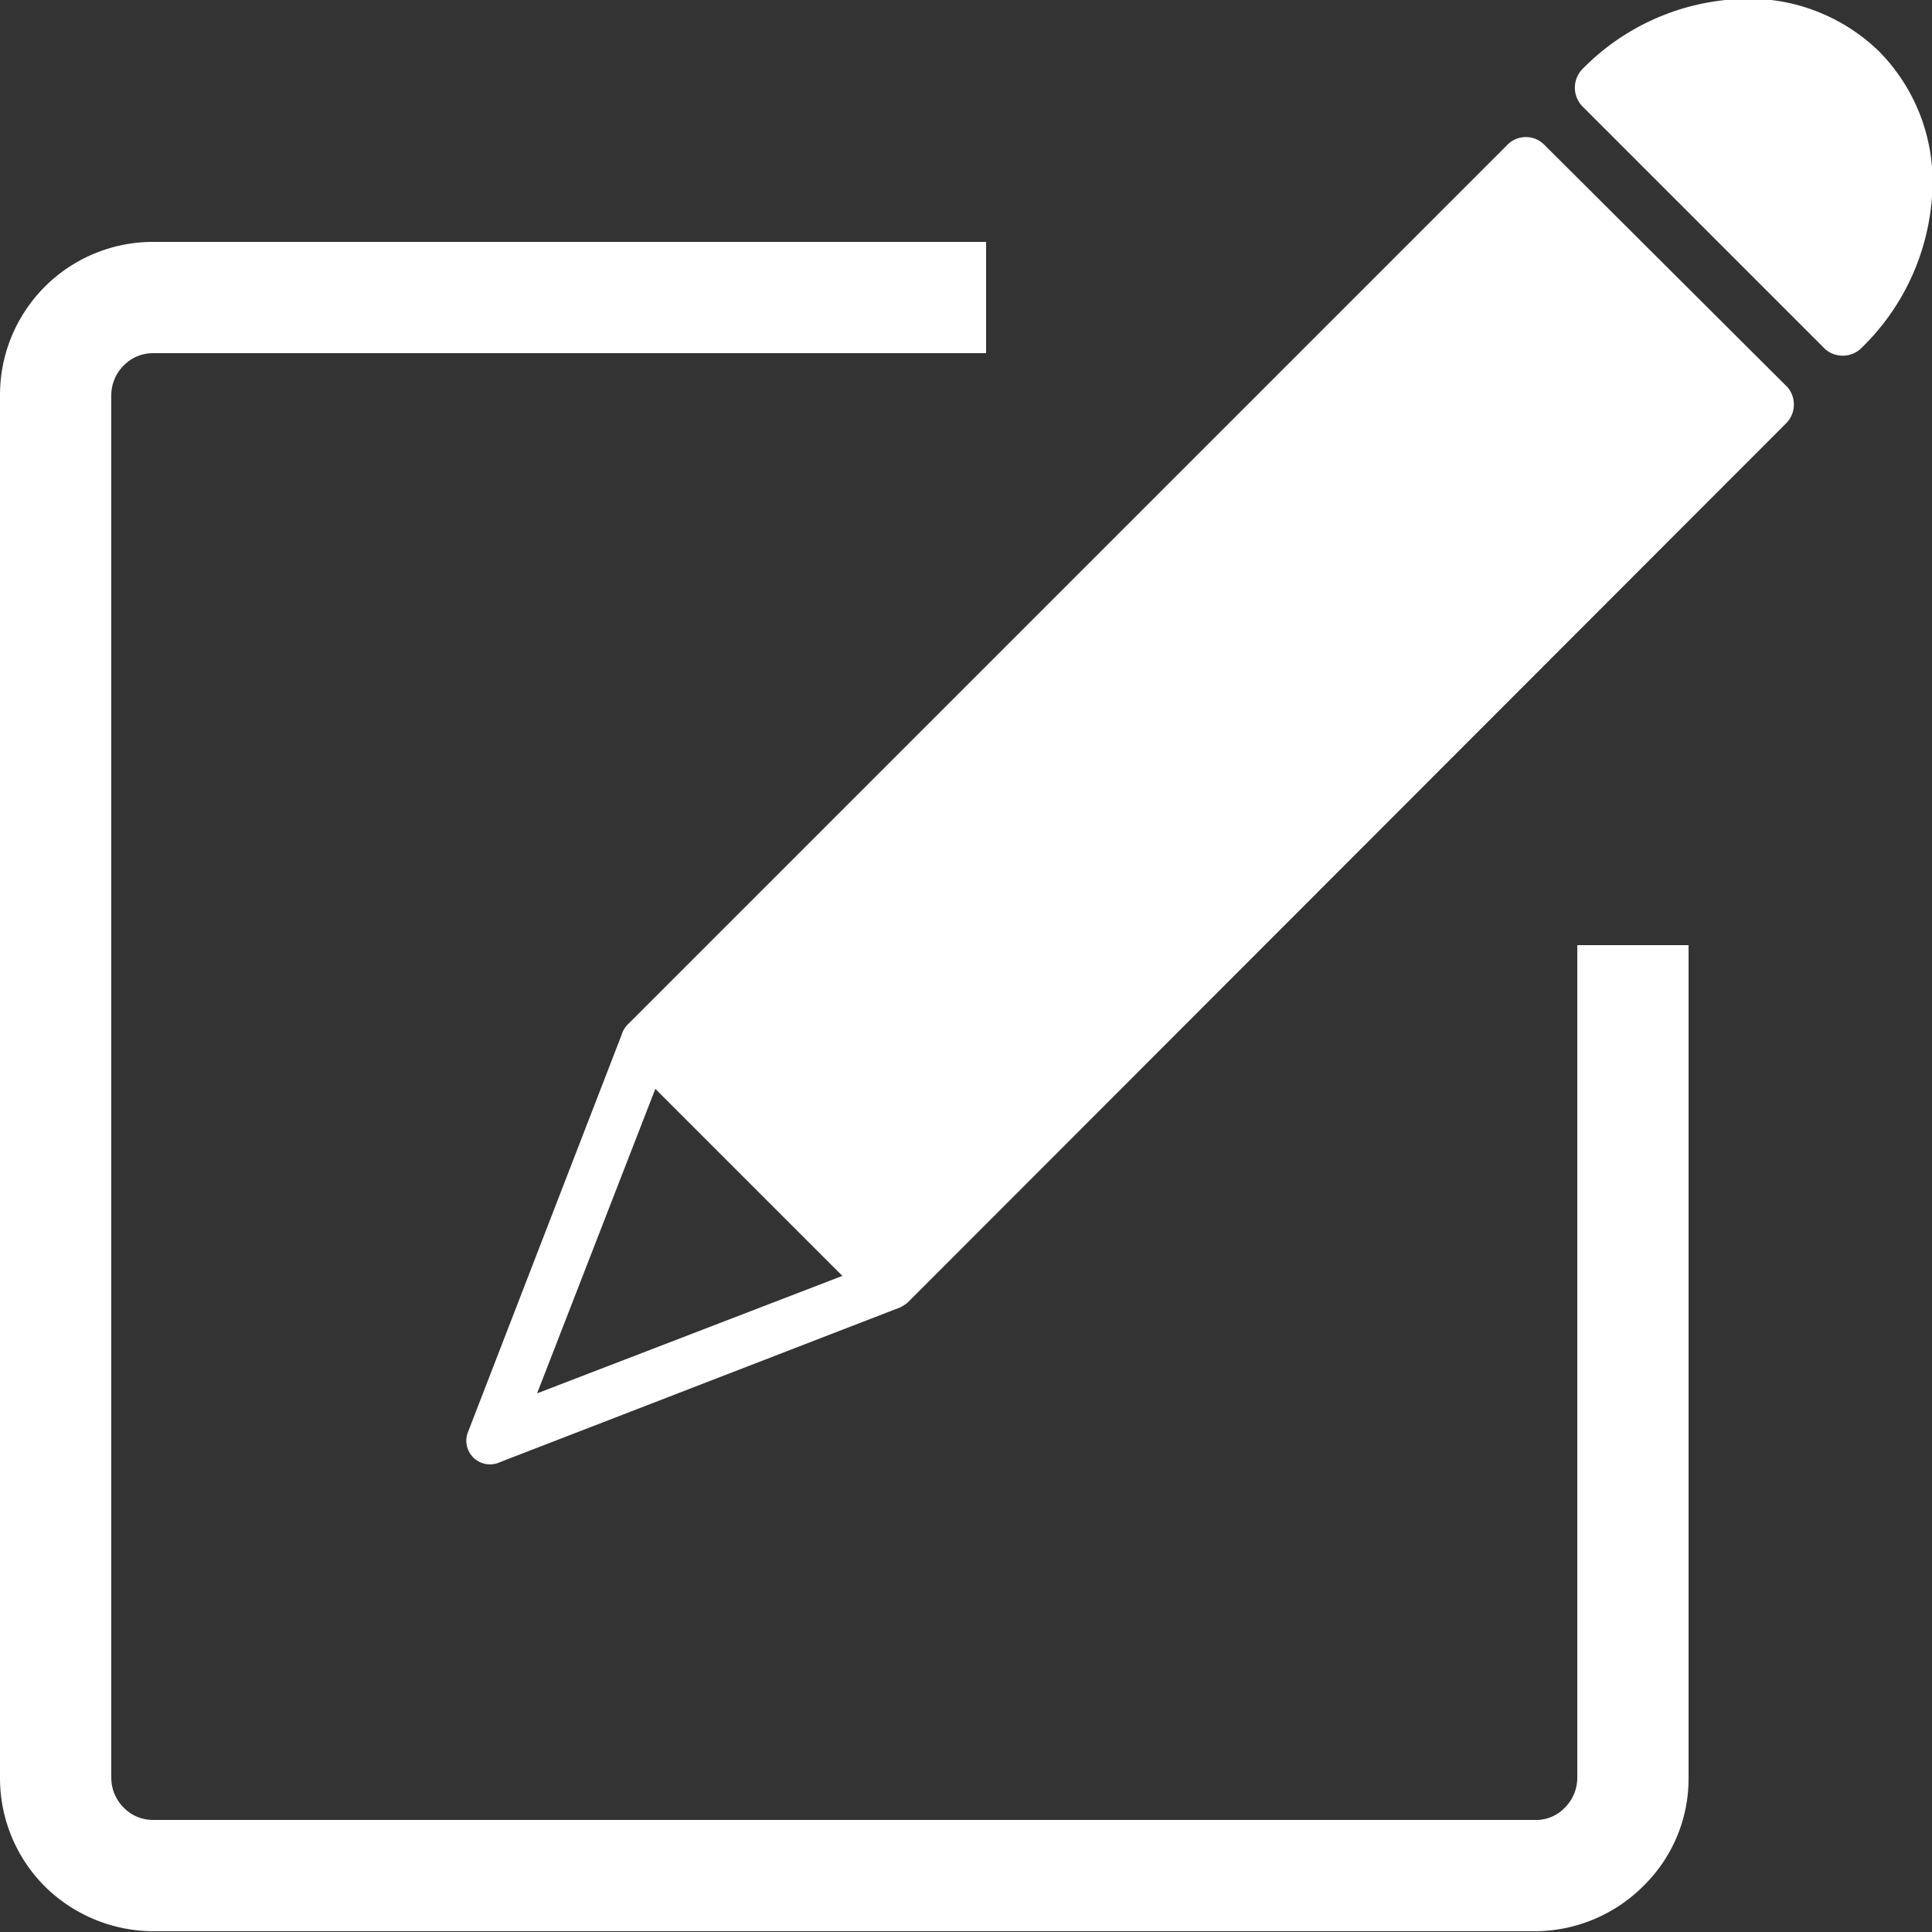 <svg xmlns="http://www.w3.org/2000/svg" width="25" height="25" viewBox="0 0 25 25">
  <rect x="0" y="0" width="25" height="25" fill="#333333" stroke="none"/>
<defs>
    <style>
      .cls-1 {
        fill: #fff;
        fill-rule: evenodd;
      }
    </style>
  </defs>
  <path class="cls-1" d="M1094.25,1023.61l3.16,3.15a0.346,0.346,0,0,1-.03.48l-11.35,11.36a0.433,0.433,0,0,1-.16.09l-5.12,1.98a0.306,0.306,0,0,1-.41-0.4l1.98-5.12a0.336,0.336,0,0,1,.1-0.16l11.35-11.35a0.337,0.337,0,0,1,.48-0.03h0Zm-9.07,14.65-2.42-2.42-1.53,3.94Zm13.42-15.84a2.4,2.4,0,0,1,.68,1.87,3.015,3.015,0,0,1-.9,1.95,0.346,0.346,0,0,1-.48.03l-3.15-3.15a0.348,0.348,0,0,1,.02-0.49,3.025,3.025,0,0,1,1.96-.89,2.413,2.413,0,0,1,1.87.68h0Zm-2.47,11.56v10.78a1.941,1.941,0,0,1-.58,1.39h0a1.991,1.991,0,0,1-1.4.59h-17.89a2.006,2.006,0,0,1-1.4-.58,1.982,1.982,0,0,1-.58-1.4v-17.9a1.98,1.98,0,0,1,1.98-1.98h10.78v1.44h-10.78a0.529,0.529,0,0,0-.38.16,0.546,0.546,0,0,0-.16.38v17.9a0.546,0.546,0,0,0,.16.38,0.529,0.529,0,0,0,.38.16h17.89a0.512,0.512,0,0,0,.38-0.16h0a0.546,0.546,0,0,0,.16-0.38v-10.78h1.44Z" transform="translate(-1074.28 -1021.75)"/>
</svg>
